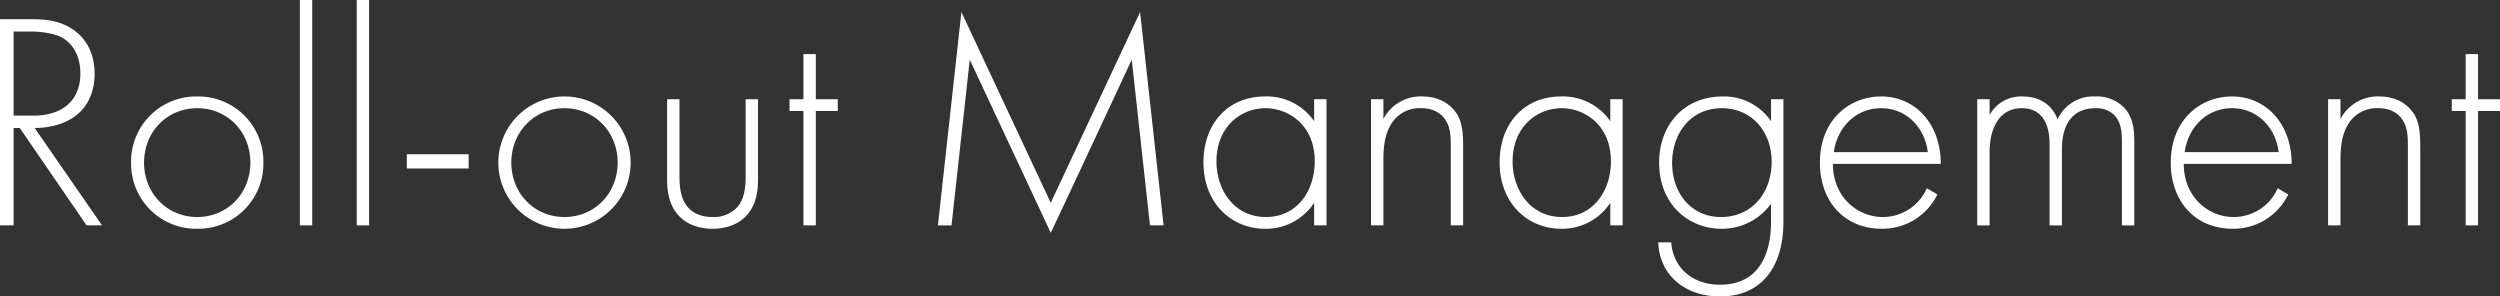 <svg height="82.473" viewBox="0 0 695.465 82.473" width="695.465" xmlns="http://www.w3.org/2000/svg"><rect x="0" y="0" width="695.465" height="82.473" fill="#333333" stroke="none"/><g fill="#fff"><path d="m24.08 62.693-18.58-27.093h-1.716v27.093h-3.784v-57.361h8.256c4.386 0 8.342.344 12.126 2.924 4.472 3.1 5.933 7.826 5.933 12.3 0 5.675-2.494 11.523-9.631 13.931a21.926 21.926 0 0 1 -7.052 1.113l18.748 27.093zm-20.296-30.529h5.5c8.17 0 13.071-4.3 13.071-11.7 0-5.762-2.838-8.772-5.073-9.976-2.408-1.376-6.536-1.72-8.772-1.72h-4.726z"/><path d="m73.271 45.235a18.1 18.1 0 0 1 -18.4 18.4 18.1 18.1 0 0 1 -18.4-18.4 18.1 18.1 0 0 1 18.4-18.4 18.1 18.1 0 0 1 18.4 18.4zm-3.613 0c0-8.514-6.364-15.135-14.792-15.135s-14.791 6.621-14.791 15.135 6.363 15.136 14.791 15.136 14.792-6.622 14.792-15.136z"/><path d="m86.858 0v62.693h-3.439v-62.693z"/><path d="m102.682 0v62.693h-3.441v-62.693z"/><path d="m113.172 42.913h17.2v3.956h-17.2z"/><path d="m175.436 45.235a18.4 18.4 0 1 1 -36.808 0 18.4 18.4 0 0 1 36.808 0zm-3.613 0c0-8.514-6.364-15.135-14.792-15.135s-14.792 6.621-14.792 15.135 6.365 15.136 14.792 15.136 14.792-6.622 14.792-15.136z"/><path d="m189.022 27.605v21.157c0 2.493.086 6.191 2.237 8.771s5.332 2.838 6.966 2.838a8.841 8.841 0 0 0 6.965-2.838c2.15-2.58 2.236-6.278 2.236-8.771v-21.157h3.44v22.1c0 2.838-.258 6.536-2.666 9.632-2.666 3.44-6.88 4.3-9.975 4.3s-7.311-.86-9.977-4.3c-2.407-3.1-2.665-6.794-2.665-9.632v-22.1z"/><path d="m226.947 30.874v31.819h-3.439v-31.819h-3.87v-3.269h3.87v-12.555h3.439v12.555h6.107v3.269z"/><path d="m260.915 62.693 6.536-59.339 24.854 53.061 24.853-53.061 6.536 59.339h-3.784l-5.074-46.093s-22.445 48.159-22.531 48.159l-22.532-48.159-5.074 46.1z"/><path d="m365.576 27.605h3.441v35.088h-3.441v-6.278a16.025 16.025 0 0 1 -13.676 7.224c-9.2 0-17.113-6.966-17.113-18.49 0-10.836 6.88-18.317 17.113-18.317a16.014 16.014 0 0 1 13.674 6.879zm-27.176 17.287c0 7.912 4.9 15.479 13.76 15.479 8.772 0 13.587-7.4 13.587-15.479 0-10.407-7.653-14.792-13.674-14.792-6.965 0-13.673 5.245-13.673 14.792z"/><path d="m381.4 27.605h3.441v5.5a11.716 11.716 0 0 1 10.75-6.277c6.277 0 8.943 3.7 9.718 4.9 1.547 2.5 1.719 5.762 1.719 8.859v22.1h-3.439v-22.1c0-2.408-.086-5.074-1.376-7.052-.774-1.29-2.666-3.44-6.88-3.44a9.231 9.231 0 0 0 -8.6 4.9c-1.547 2.753-1.891 6.02-1.891 9.46v18.238h-3.442z"/><path d="m447.962 27.605h3.44v35.088h-3.44v-6.278a16.025 16.025 0 0 1 -13.674 7.224c-9.2 0-17.113-6.966-17.113-18.49 0-10.836 6.88-18.317 17.113-18.317a16.015 16.015 0 0 1 13.674 6.879zm-27.176 17.287c0 7.912 4.9 15.479 13.76 15.479 8.772 0 13.588-7.4 13.588-15.479 0-10.407-7.654-14.792-13.674-14.792-6.966 0-13.674 5.245-13.674 14.792z"/><path d="m496.121 27.605v34.056c0 13.243-6.622 20.812-17.63 20.812-9.115 0-16.769-5.332-17.2-15.05h3.609c.6 7.309 6.107 11.781 13.588 11.781 13.846 0 14.19-13.932 14.19-17.543v-4.988a16.819 16.819 0 0 1 -13.846 6.966c-8.6 0-17.285-6.278-17.285-18.49 0-10.148 6.708-18.317 17.716-18.317a15.857 15.857 0 0 1 13.415 6.879v-6.106zm-30.96 17.716c0 8.428 5.332 15.05 13.588 15.05 8.687 0 14.1-6.794 14.1-15.393 0-8.171-5.333-14.878-13.933-14.878-8.681 0-13.755 7.137-13.755 15.221z"/><path d="m509.882 45.579c0 8.944 6.535 14.792 13.931 14.792a13.386 13.386 0 0 0 12.211-8l2.925 1.72a16.955 16.955 0 0 1 -15.394 9.546c-10.921 0-17.285-8.083-17.285-18.318 0-12.212 8.427-18.489 17.027-18.489 9.46 0 16.6 7.567 16.6 18.747zm26.4-3.267c-.86-6.967-6.02-12.212-12.986-12.212-7.138 0-12.212 5.418-13.157 12.212z"/><path d="m550.042 27.605h3.439v4.386a9.992 9.992 0 0 1 9.117-5.159c6.88 0 9.115 4.558 9.8 6.363a10.881 10.881 0 0 1 10.406-6.363 10.729 10.729 0 0 1 7.912 2.923c2.838 2.838 3.01 6.708 3.01 9.547v23.391h-3.44v-23.393c0-2.323-.172-5.247-2.064-7.225a6.984 6.984 0 0 0 -5.246-1.977c-9.288 0-9.374 9.288-9.374 11.437v21.158h-3.44v-22.532c0-2.235-.172-10.061-7.74-10.061-6.106 0-8.944 5.331-8.944 12.3v20.3h-3.439z"/><path d="m607.489 45.579c0 8.944 6.535 14.792 13.932 14.792a13.387 13.387 0 0 0 12.211-8l2.925 1.72a16.957 16.957 0 0 1 -15.395 9.546c-10.921 0-17.285-8.083-17.285-18.318 0-12.212 8.428-18.489 17.027-18.489 9.46 0 16.6 7.567 16.6 18.747zm26.4-3.267c-.859-6.967-6.019-12.212-12.989-12.212-7.137 0-12.212 5.418-13.157 12.212z"/><path d="m647.649 27.605h3.441v5.5a11.716 11.716 0 0 1 10.75-6.277c6.277 0 8.943 3.7 9.718 4.9 1.547 2.5 1.719 5.762 1.719 8.859v22.1h-3.439v-22.1c0-2.408-.086-5.074-1.376-7.052-.774-1.29-2.666-3.44-6.88-3.44a9.231 9.231 0 0 0 -8.6 4.9c-1.547 2.753-1.891 6.02-1.891 9.46v18.238h-3.441z"/><path d="m689.358 30.874v31.819h-3.439v-31.819h-3.87v-3.269h3.87v-12.555h3.439v12.555h6.107v3.269z"/></g></svg>